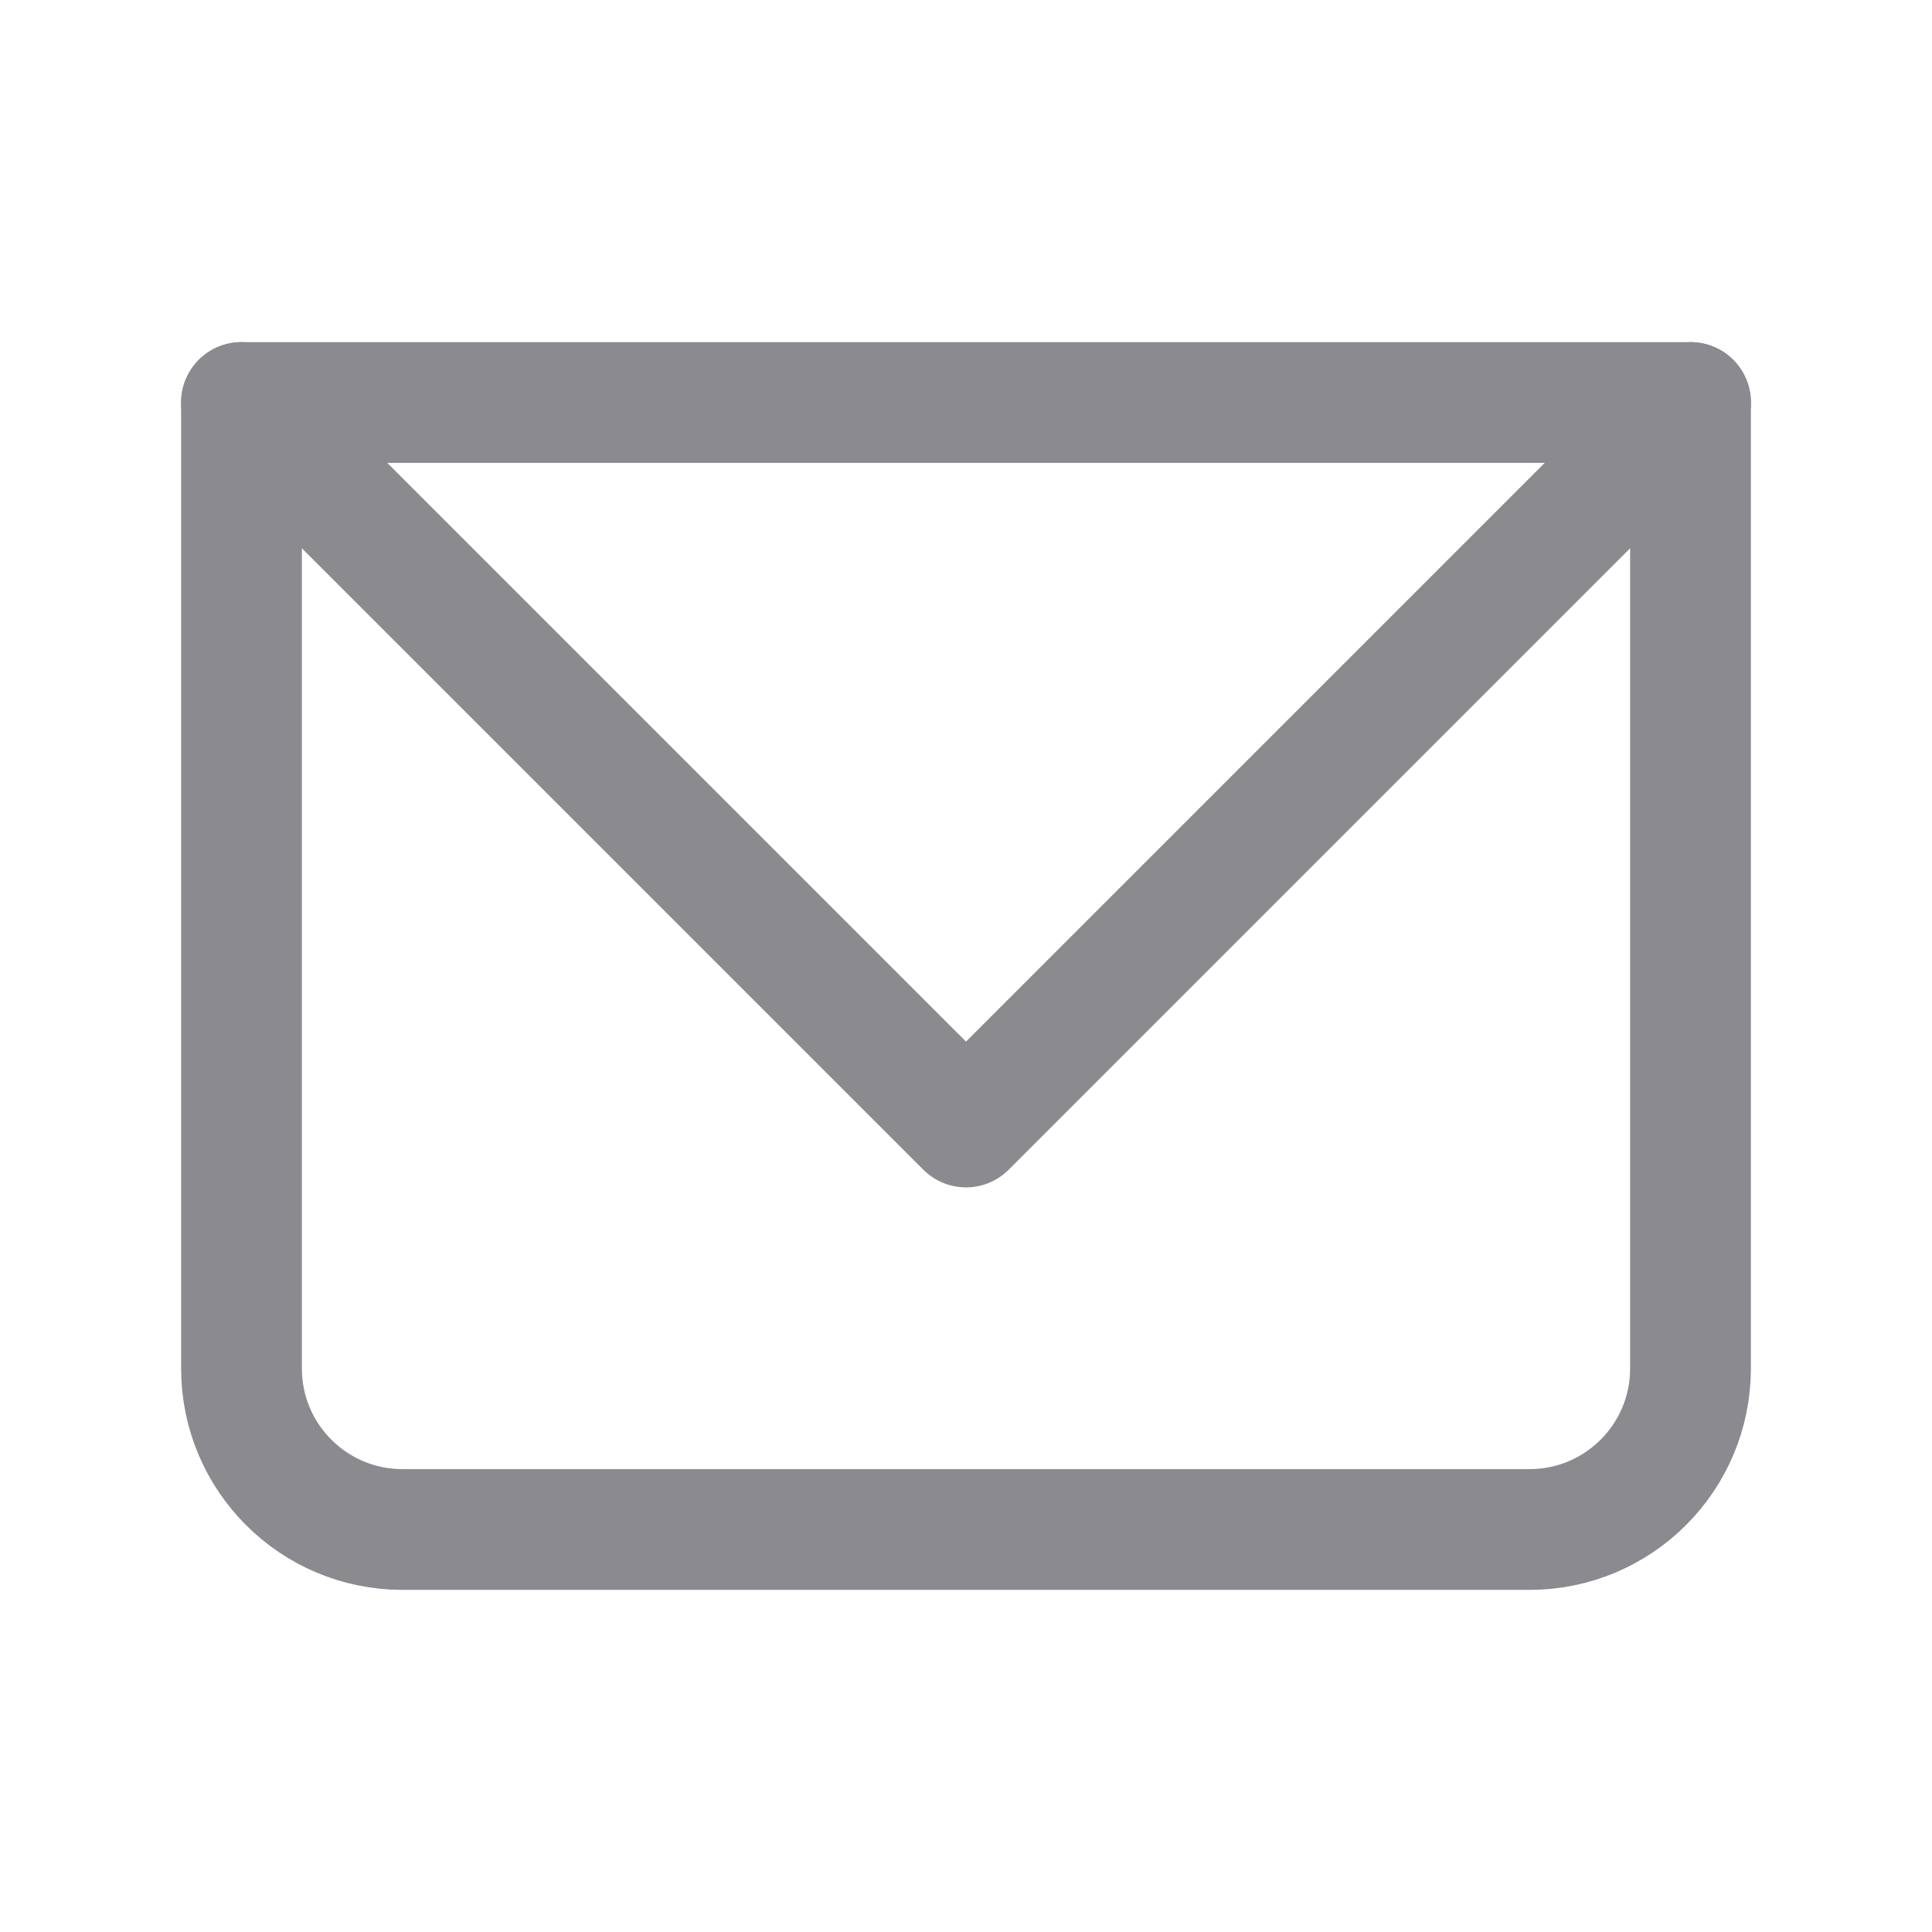 <svg width="24" height="24" viewBox="0 0 24 24" fill="none" xmlns="http://www.w3.org/2000/svg">
<g clip-path="url(#clip0_23_54520)">
<path d="M3 5H21V17C21 18.105 20.105 19 19 19H5C3.895 19 3 18.105 3 17V5Z" stroke="#8A8A8F" stroke-width="1.5" stroke-linecap="round" stroke-linejoin="round"/>
<path d="M3 5L12 14L21 5" stroke="#8A8A8F" stroke-width="1.5" stroke-linecap="round" stroke-linejoin="round"/>
</g>
<defs>
<clipPath id="clip0_23_54520">
<rect width="24" height="24" fill="white"/>
</clipPath>
</defs>
</svg>
